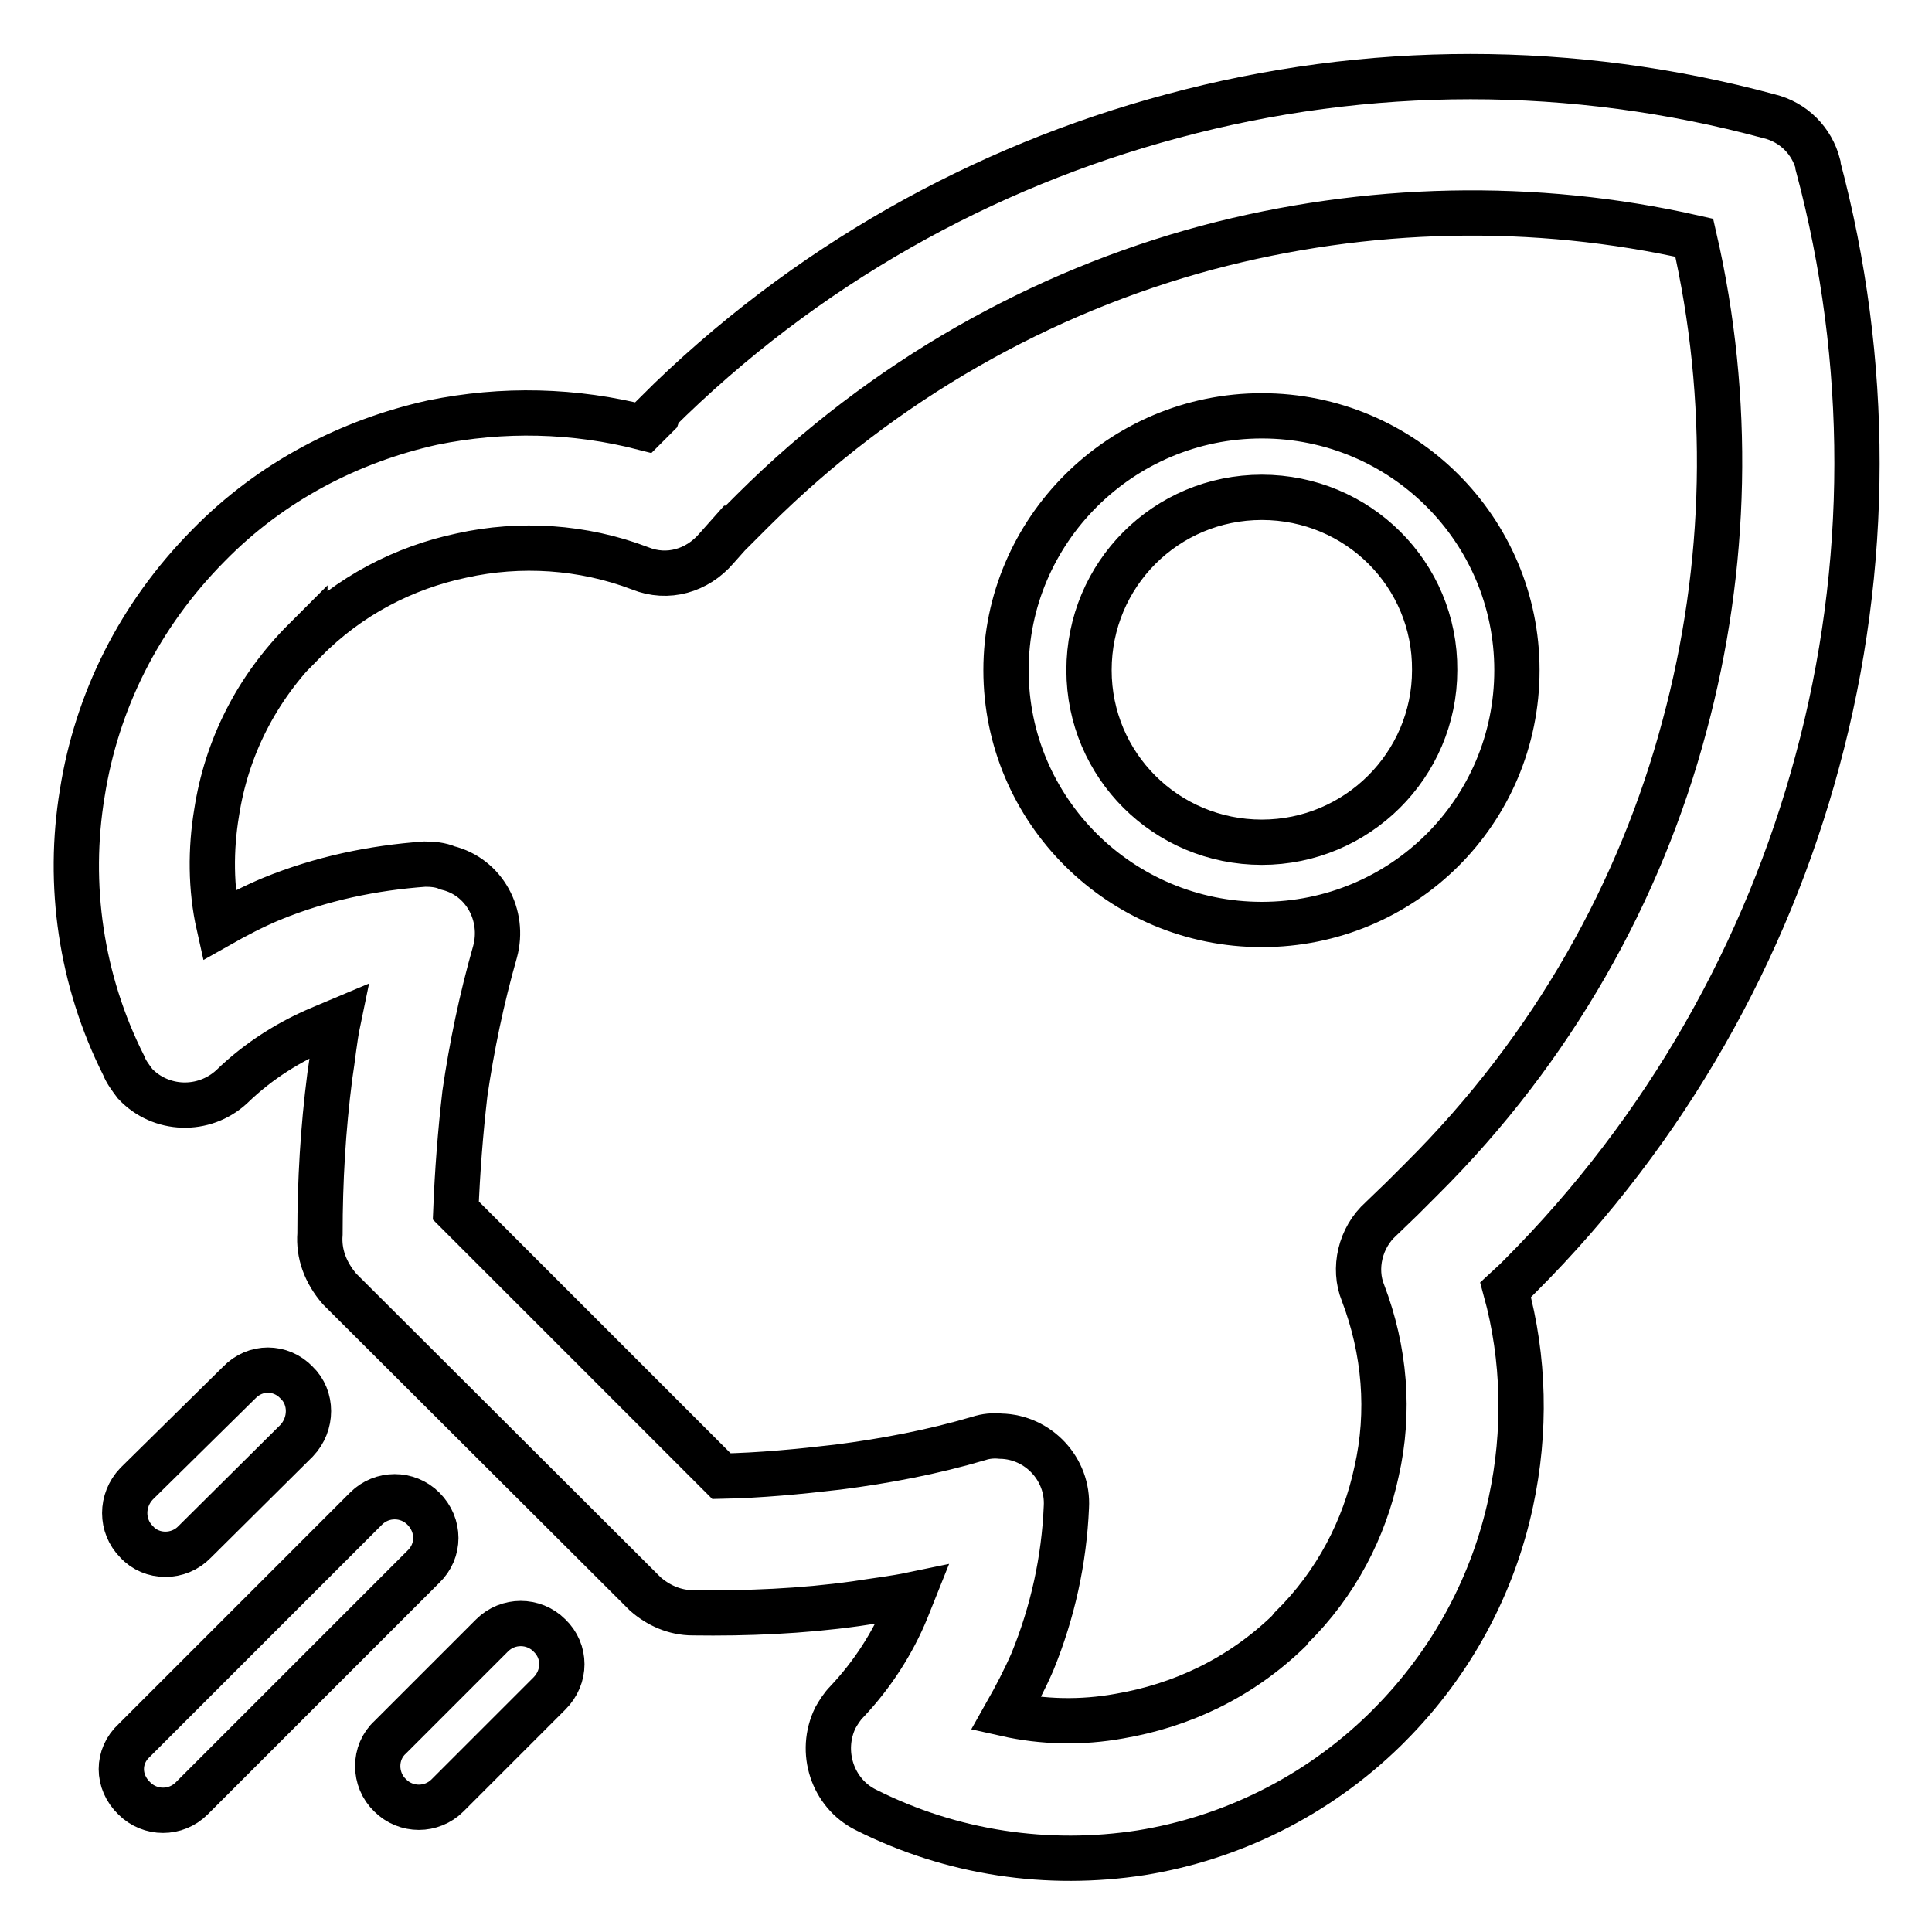 <?xml version="1.0" encoding="utf-8"?>
<!-- Svg Vector Icons : http://www.onlinewebfonts.com/icon -->
<!DOCTYPE svg PUBLIC "-//W3C//DTD SVG 1.1//EN" "http://www.w3.org/Graphics/SVG/1.1/DTD/svg11.dtd">
<svg version="1.1" xmlns="http://www.w3.org/2000/svg" xmlns:xlink="http://www.w3.org/1999/xlink" x="0px" y="0px" viewBox="0 0 256 256" enable-background="new 0 0 256 256" xml:space="preserve">
<g> <path stroke-width="6" fill-opacity="0" stroke="#000000"  d="M31.7,183.2c2.1-2.2,5.5-2.2,7.6,0c2.1,2,2.1,5.5,0,7.7l-13.5,13.4c-2.1,2.2-5.7,2.2-7.7,0 c-2.1-2.1-2.1-5.5,0-7.7L31.7,183.2L31.7,183.2z M201,88.8L201,88.8c0,18.7-15.1,33.7-33.8,33.7s-33.9-15.1-33.9-33.7 c0-18.5,15.2-33.7,33.9-33.7S201,70.2,201,88.8L201,88.8z M167.2,65.9L167.2,65.9c-12.7,0-22.9,10.2-22.9,22.9 c0,12.6,10.2,22.8,22.9,22.8c12.6,0,22.9-10.2,22.9-22.8C190.2,76.1,179.9,65.9,167.2,65.9L167.2,65.9z M42.4,163.5L42.4,163.5 c0-7,0.4-13.9,1.3-20.9c0.4-2.5,0.6-4.9,1.1-7.3l-1.9,0.8c-4.4,1.8-8.6,4.4-12.2,7.9c-3.7,3.4-9.4,3.2-12.8-0.4 c-0.6-0.8-1.2-1.6-1.5-2.4c-5.7-11.3-7.5-24-5.5-36.1c1.9-12.1,7.5-23.5,16.7-32.8l0,0l0,0c8.4-8.6,18.9-13.9,29.7-16.3 c9.3-1.9,18.8-1.7,28.1,0.7l1.7-1.7l0.1-0.3H87c19.6-19.5,43.3-32.6,68.3-39.3c25.9-7,53.2-7,79.1,0c3.3,0.8,5.7,3.3,6.5,6.4v0.1 v0.1c6.9,25.8,6.9,53.1-0.1,78.9c-6.7,24.9-19.9,48.7-39.4,68.2l-0.6,0.6l-1.3,1.2c2.5,9.1,2.7,18.8,0.7,28.1 c-2.3,10.8-7.7,21.2-16.2,29.7l-0.5,0.5c-9.1,8.9-20.5,14.4-32.3,16.3c-12.3,1.9-25,0.1-36.5-5.7c-4.4-2.2-6.2-7.7-4-12.2 c0.4-0.7,0.9-1.5,1.5-2.1c3.4-3.6,6.1-7.8,7.9-12.2l0.8-2c-2.4,0.5-5,0.8-7.5,1.2c-7.2,1-14.4,1.3-21.6,1.2c-2.4,0-4.6-1-6.3-2.5 l0,0l-40.5-40.4C43.1,168.6,42.2,166.1,42.4,163.5L42.4,163.5z M61.6,144.9L61.6,144.9c-0.6,5.2-1,10.4-1.2,15.5l35.2,35.2 c5.1-0.1,10.3-0.6,15.4-1.2c6.3-0.8,12.6-2,18.7-3.8c0.9-0.3,1.9-0.4,2.9-0.3c5,0.1,9,4.4,8.7,9.4c-0.3,7-1.8,13.9-4.5,20.5 c-1,2.3-2.2,4.6-3.5,6.9c4.9,1.1,10,1.2,15,0.3c8.2-1.4,16-5,22.5-11.3l0.3-0.4c6-5.9,9.7-13.2,11.3-20.7 c1.8-7.9,1.1-16.1-1.8-23.7c-1.3-3.2-0.4-7.3,2.4-9.8l2.8-2.7l2.3-2.3l0.3-0.3c17.4-17.3,29-38.2,34.8-60 c5.7-21.1,6.2-43.4,1.3-64.7c-21.2-4.8-43.4-4.3-64.5,1.3c-22,5.9-42.9,17.6-60.2,34.8L97.4,70h-0.1l-2.4,2.7 c-2.5,2.9-6.4,4.1-10.1,2.6c-7.6-2.9-15.9-3.4-23.6-1.7c-7.6,1.6-14.9,5.3-20.8,11.3v-0.1c-6.5,6.5-10.4,14.4-11.7,22.9 c-0.8,4.8-0.8,10,0.3,14.9c2.3-1.3,4.6-2.5,7-3.5c6.6-2.7,13.4-4.1,20.3-4.6c1,0,2.1,0.1,3,0.5c4.9,1.2,7.6,6.3,6.3,11.1 C63.8,132.4,62.5,138.7,61.6,144.9L61.6,144.9z M65.2,216.7L65.2,216.7c2.1-2.1,5.5-2.1,7.6,0c2.2,2.1,2.2,5.5,0,7.7l-13.5,13.5 c-2.1,2.1-5.5,2.1-7.6,0c-2.2-2.1-2.2-5.7,0-7.7L65.2,216.7L65.2,216.7z M48.5,199.9L48.5,199.9c2.1-2.1,5.5-2.1,7.6,0 c2.2,2.2,2.2,5.6,0,7.7l-30.7,30.7c-2.1,2.1-5.5,2.1-7.6,0c-2.3-2.2-2.3-5.6,0-7.7L48.5,199.9L48.5,199.9z"/></g>
</svg>